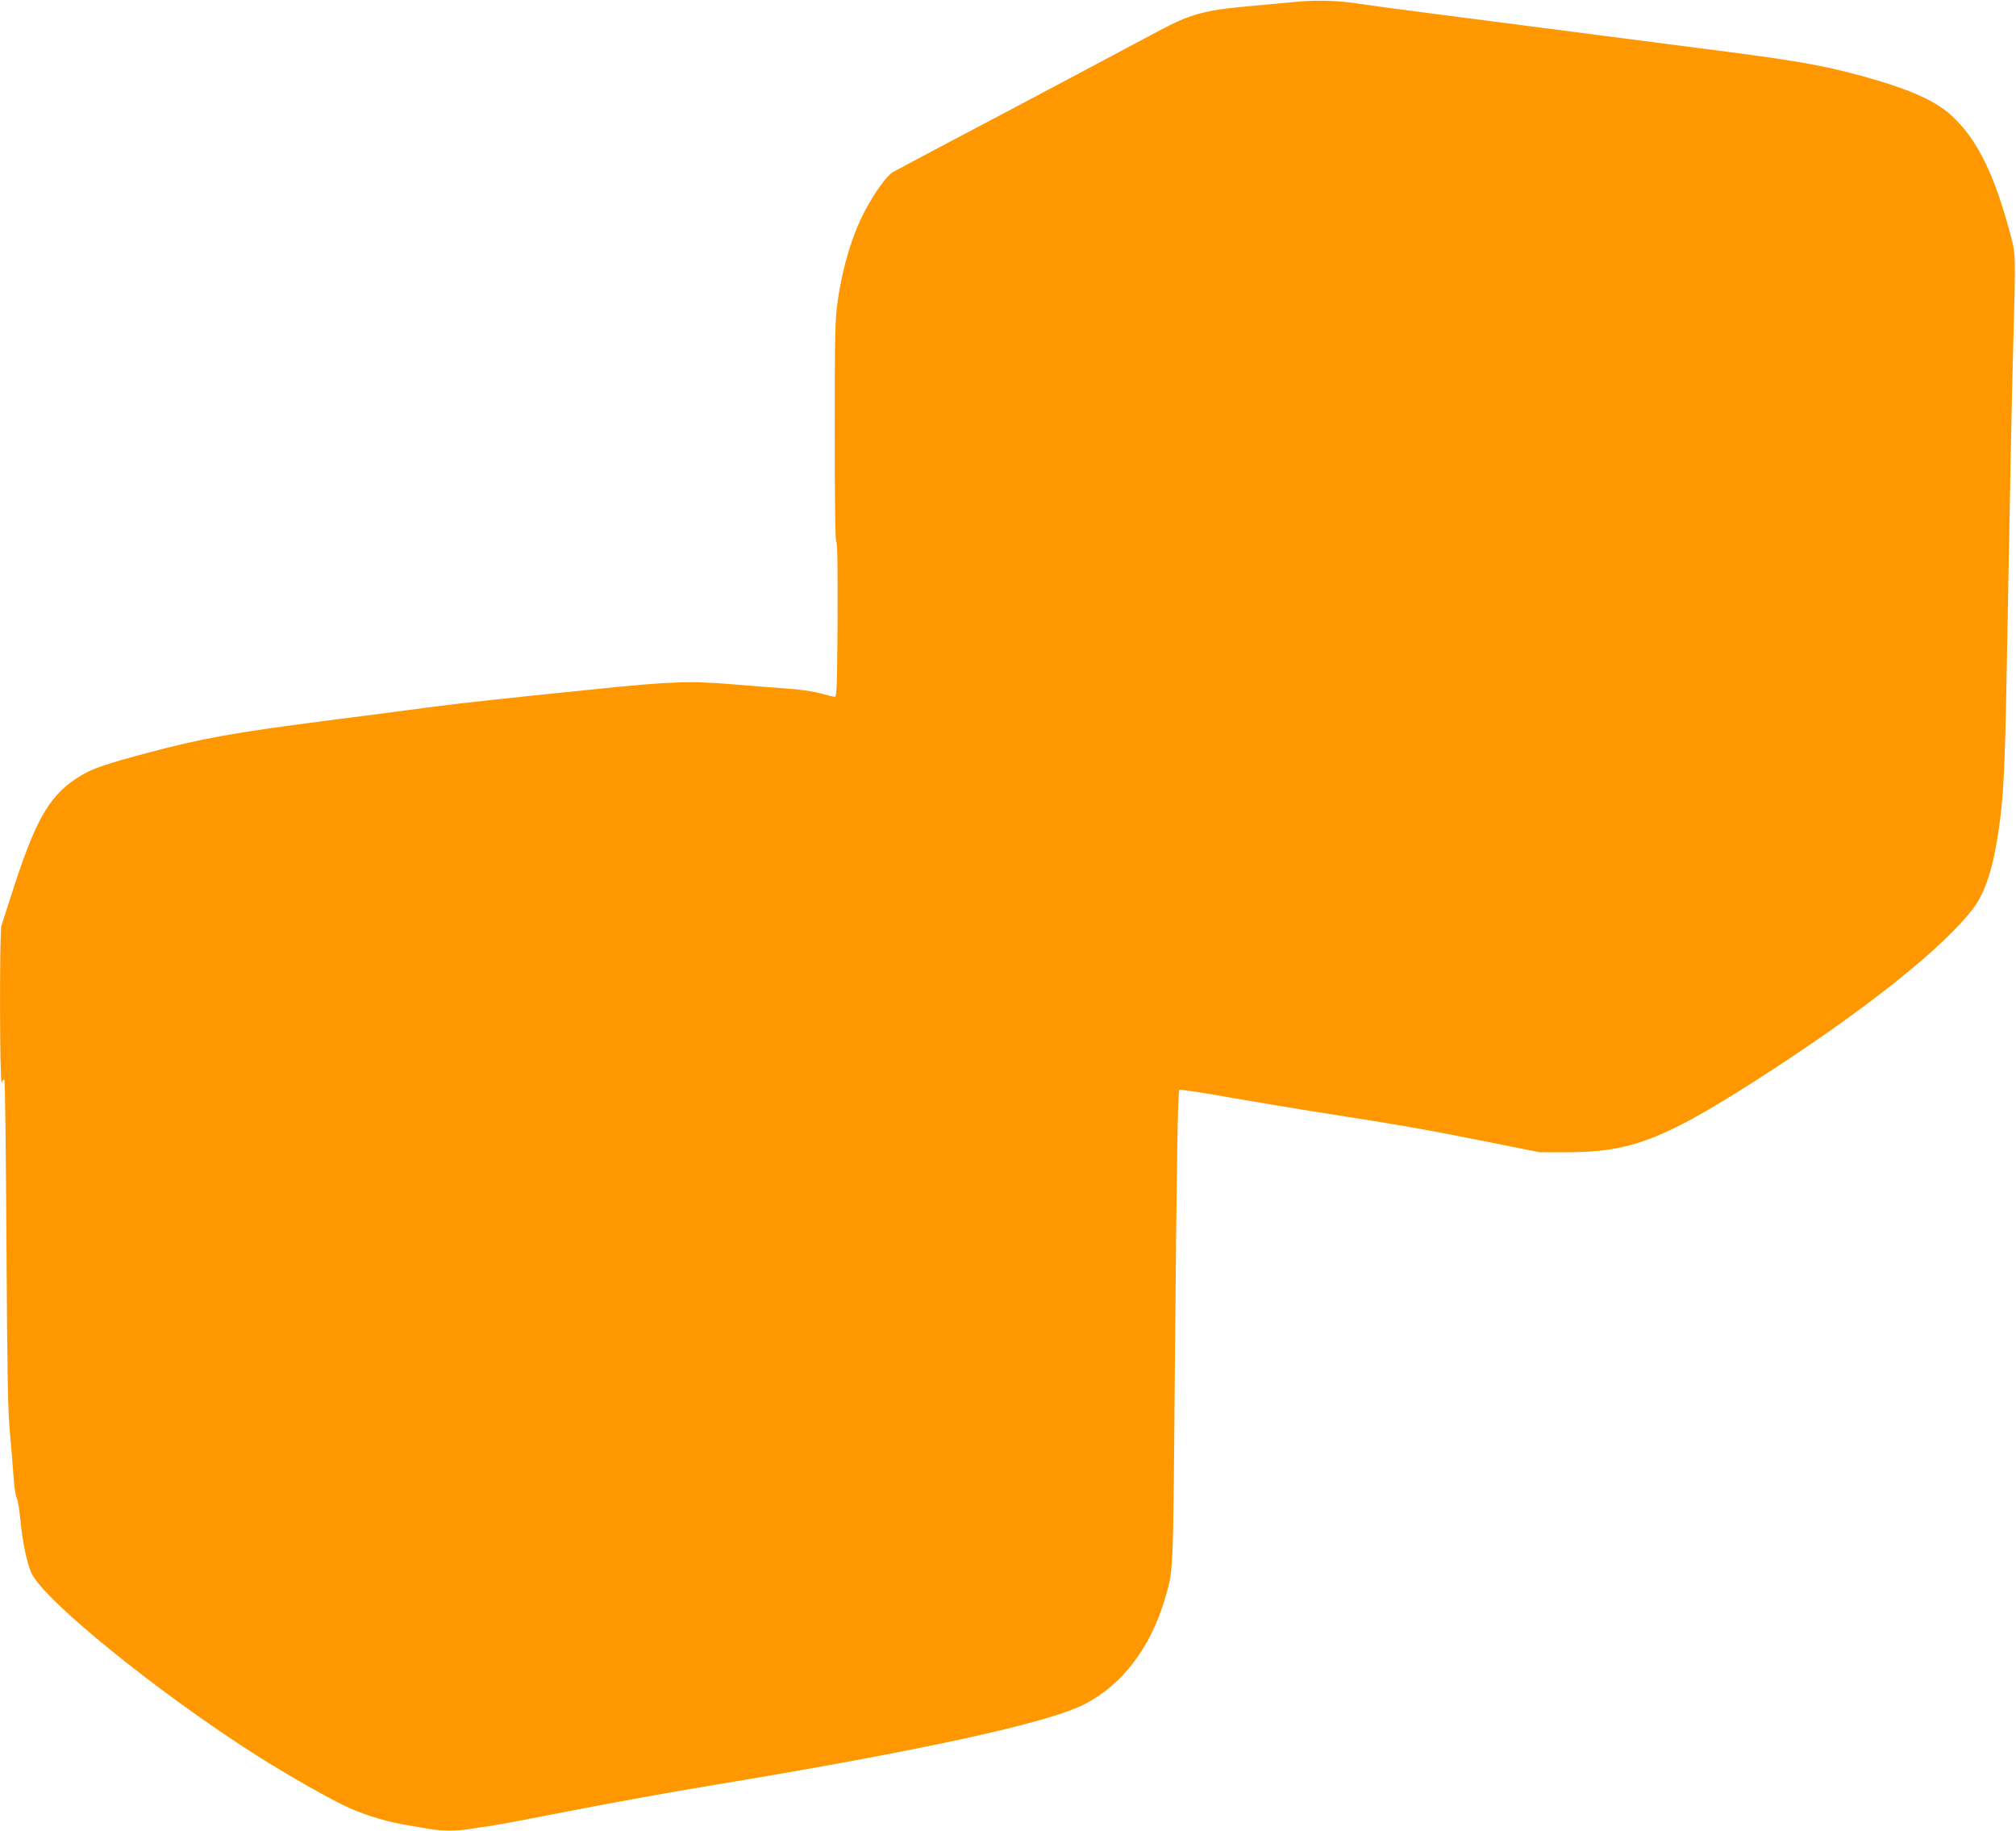 <?xml version="1.0" standalone="no"?>
<!DOCTYPE svg PUBLIC "-//W3C//DTD SVG 20010904//EN"
 "http://www.w3.org/TR/2001/REC-SVG-20010904/DTD/svg10.dtd">
<svg version="1.0" xmlns="http://www.w3.org/2000/svg"
 width="1280pt" height="1162pt" viewBox="0 0 1280 1162"
 preserveAspectRatio="xMidYMid meet">
<g transform="translate(0,1162) scale(0.1,-0.1)"
fill="#ff9800" stroke="none">
<path d="M8235 11609 c-49 -5 -171 -16 -270 -25 -321 -28 -401 -50 -615 -164
-239 -128 -922 -491 -1295 -687 -192 -102 -366 -194 -385 -205 -37 -20 -112
-123 -174 -238 -81 -149 -145 -358 -176 -572 -18 -122 -20 -190 -20 -835 0
-467 3 -703 10 -703 7 0 9 -166 8 -492 -3 -431 -5 -493 -18 -491 -8 0 -51 11
-95 23 -49 13 -138 25 -230 31 -82 6 -226 17 -320 25 -271 23 -395 19 -880
-31 -619 -63 -792 -82 -1015 -110 -107 -14 -265 -35 -350 -46 -85 -11 -225
-29 -310 -40 -622 -80 -816 -115 -1175 -211 -241 -64 -336 -96 -406 -138 -194
-115 -282 -258 -424 -690 -42 -129 -81 -249 -86 -266 -13 -42 -11 -1026 2
-995 5 13 13 21 17 17 4 -4 10 -472 13 -1039 5 -847 9 -1063 22 -1202 9 -93
19 -219 23 -280 4 -60 13 -119 19 -130 7 -11 18 -74 24 -140 14 -145 43 -283
72 -343 85 -175 802 -756 1424 -1152 191 -122 489 -291 596 -338 114 -49 240
-87 363 -107 50 -8 116 -20 147 -25 70 -13 165 -13 243 -1 34 6 97 15 141 21
44 6 271 49 505 95 234 46 646 121 915 165 1310 217 2112 391 2350 512 236
120 417 355 508 659 58 195 55 127 66 1424 12 1383 19 1807 29 1817 4 4 144
-17 312 -47 168 -29 424 -72 570 -95 508 -79 697 -112 1050 -183 l355 -71 180
0 c397 1 607 81 1192 455 682 436 1197 845 1386 1099 73 99 123 256 157 490
31 218 39 383 50 960 24 1313 31 1681 42 2100 17 620 17 594 -21 735 -97 361
-201 576 -352 724 -107 106 -265 179 -578 266 -269 74 -433 102 -1086 185
-346 45 -767 99 -935 121 -168 22 -480 62 -695 90 -214 27 -433 57 -485 65
-117 20 -276 25 -395 13z"/>
</g>
</svg>
